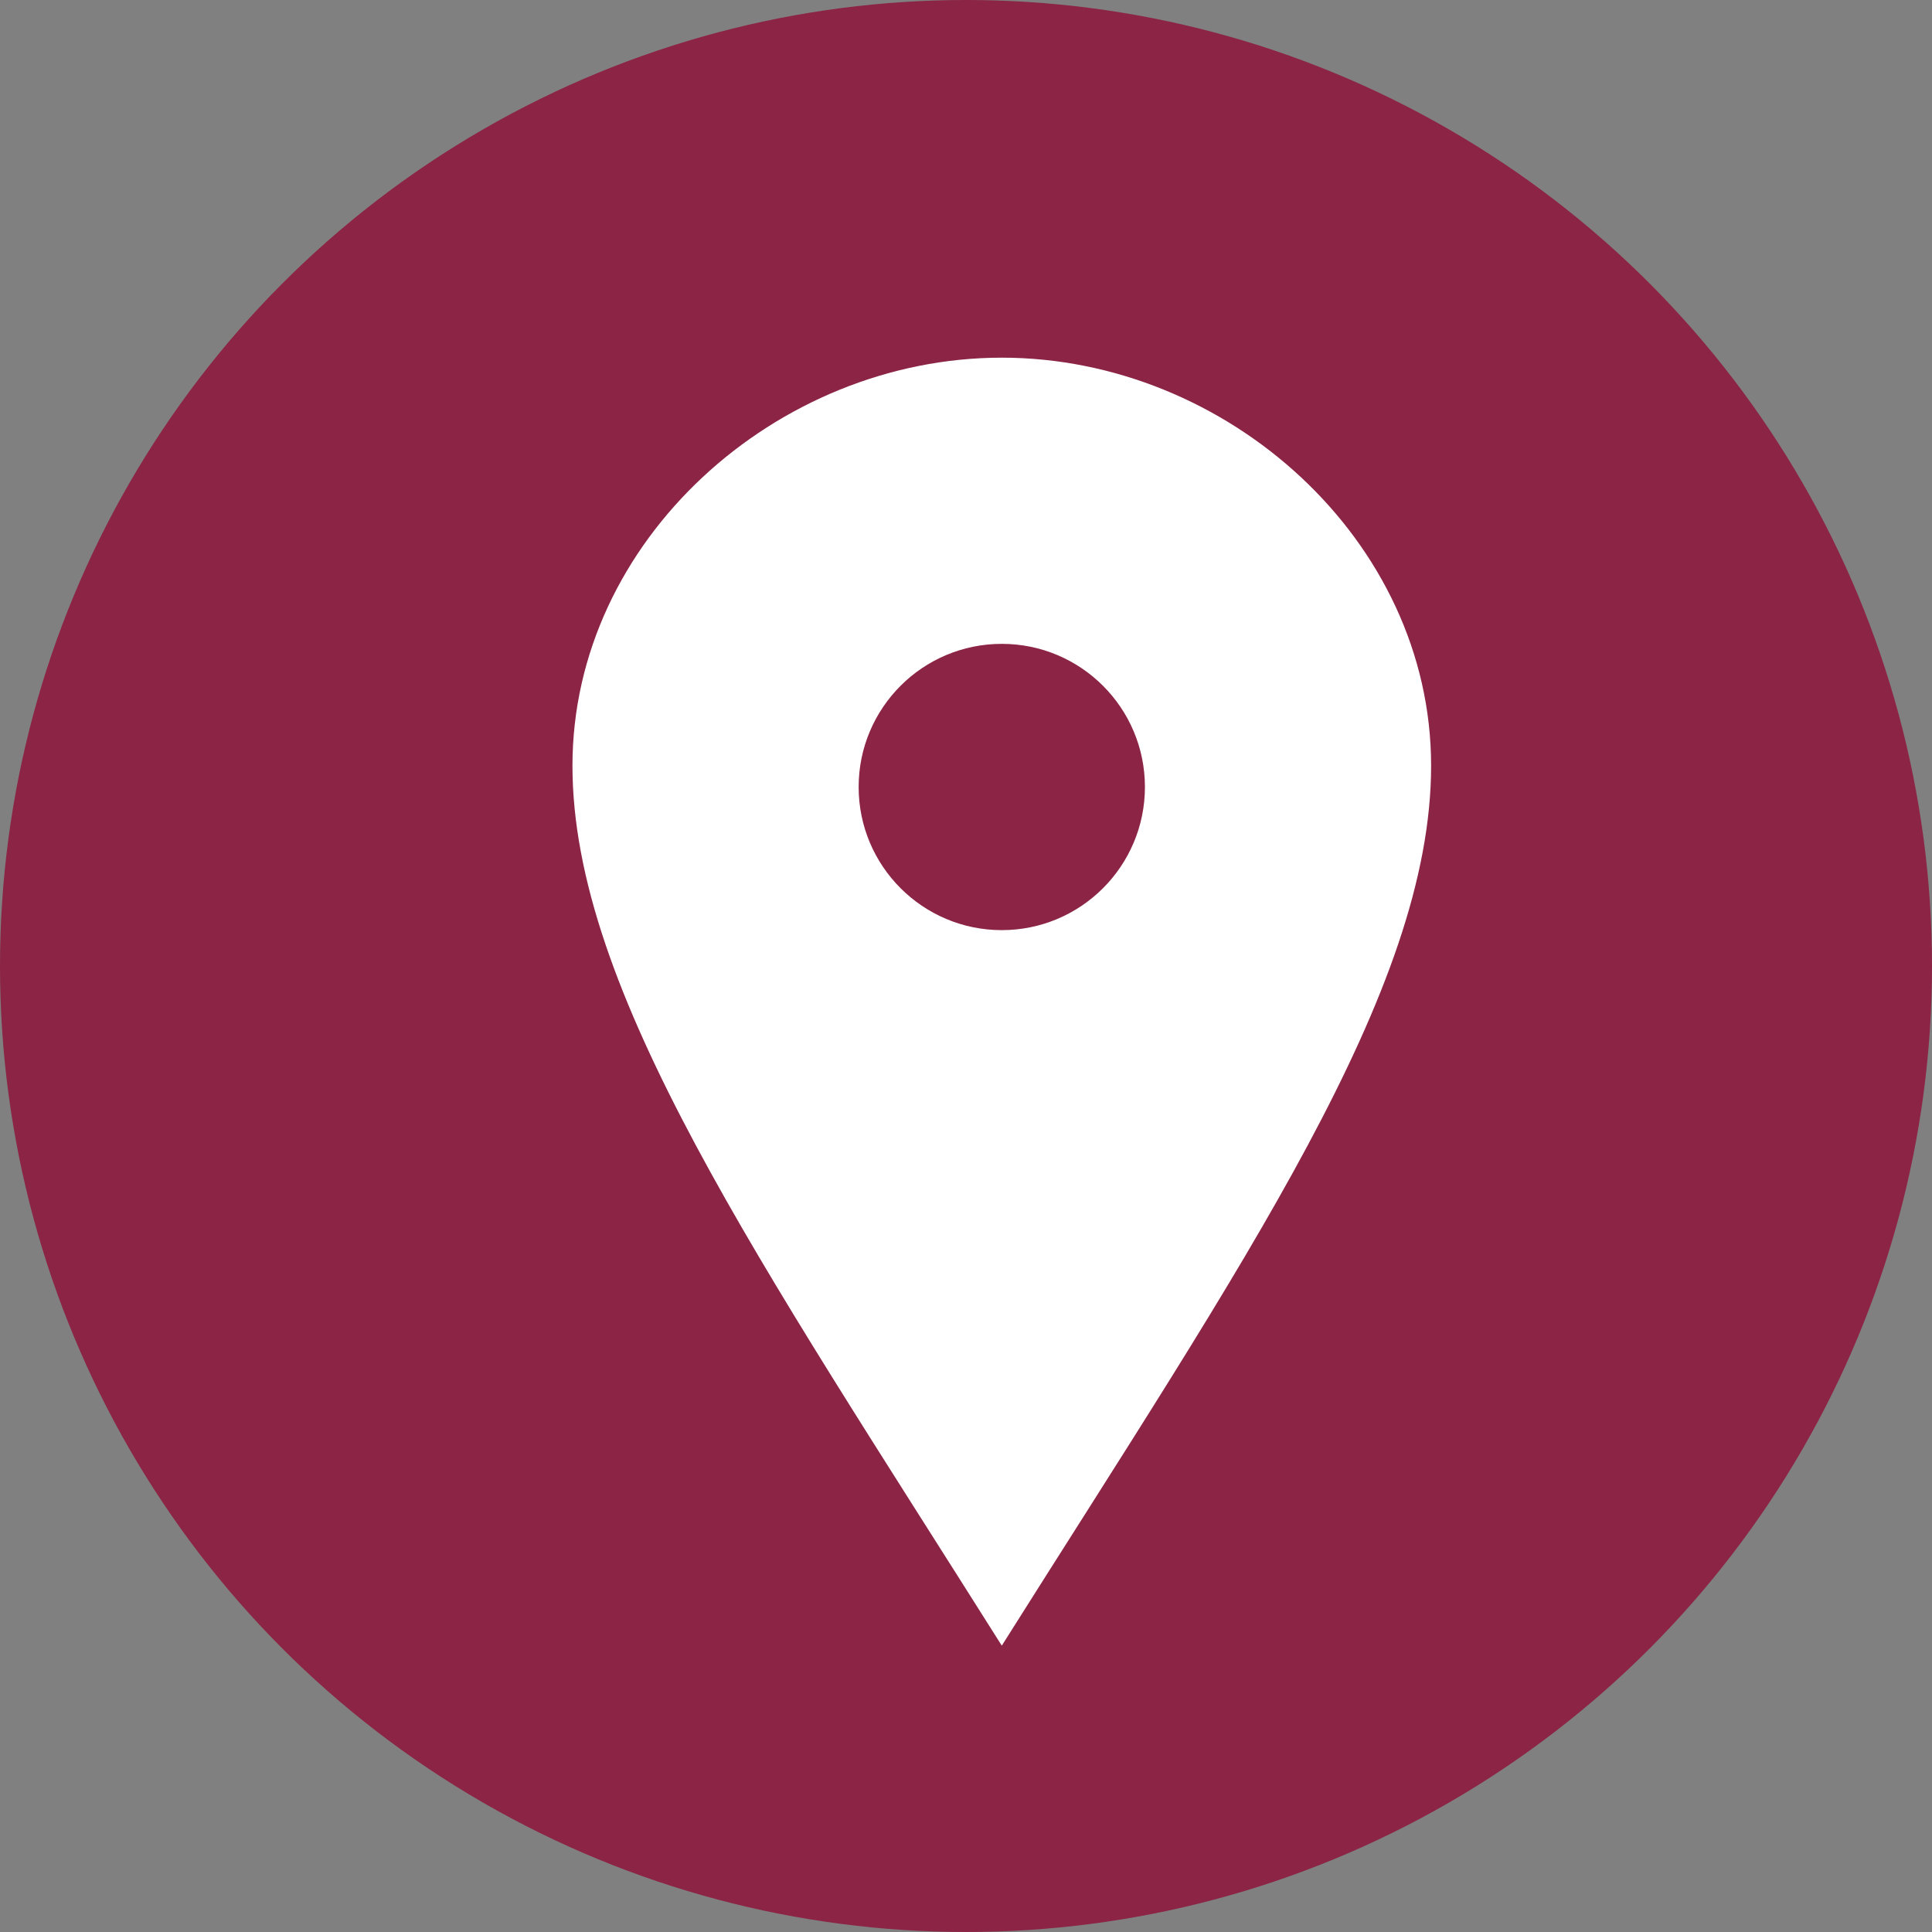 <svg width="23" height="23" viewBox="0 0 23 23" fill="none" xmlns="http://www.w3.org/2000/svg">
<rect x="0" y="0" width="23" height="23" fill="#808080" stroke="none"/>
<circle cx="11.5" cy="11.5" r="11.5" fill="#8B2445"/>
<path d="M11.926 4.258C9.244 4.258 6.815 6.433 6.815 9.115C6.815 11.797 9.031 14.999 11.926 19.591C14.821 14.999 17.037 11.797 17.037 9.115C17.037 6.433 14.608 4.258 11.926 4.258ZM11.926 11.073C10.985 11.073 10.222 10.31 10.222 9.369C10.222 8.428 10.985 7.665 11.926 7.665C12.867 7.665 13.63 8.428 13.63 9.369C13.63 10.31 12.867 11.073 11.926 11.073Z" fill="white"/>
</svg>

